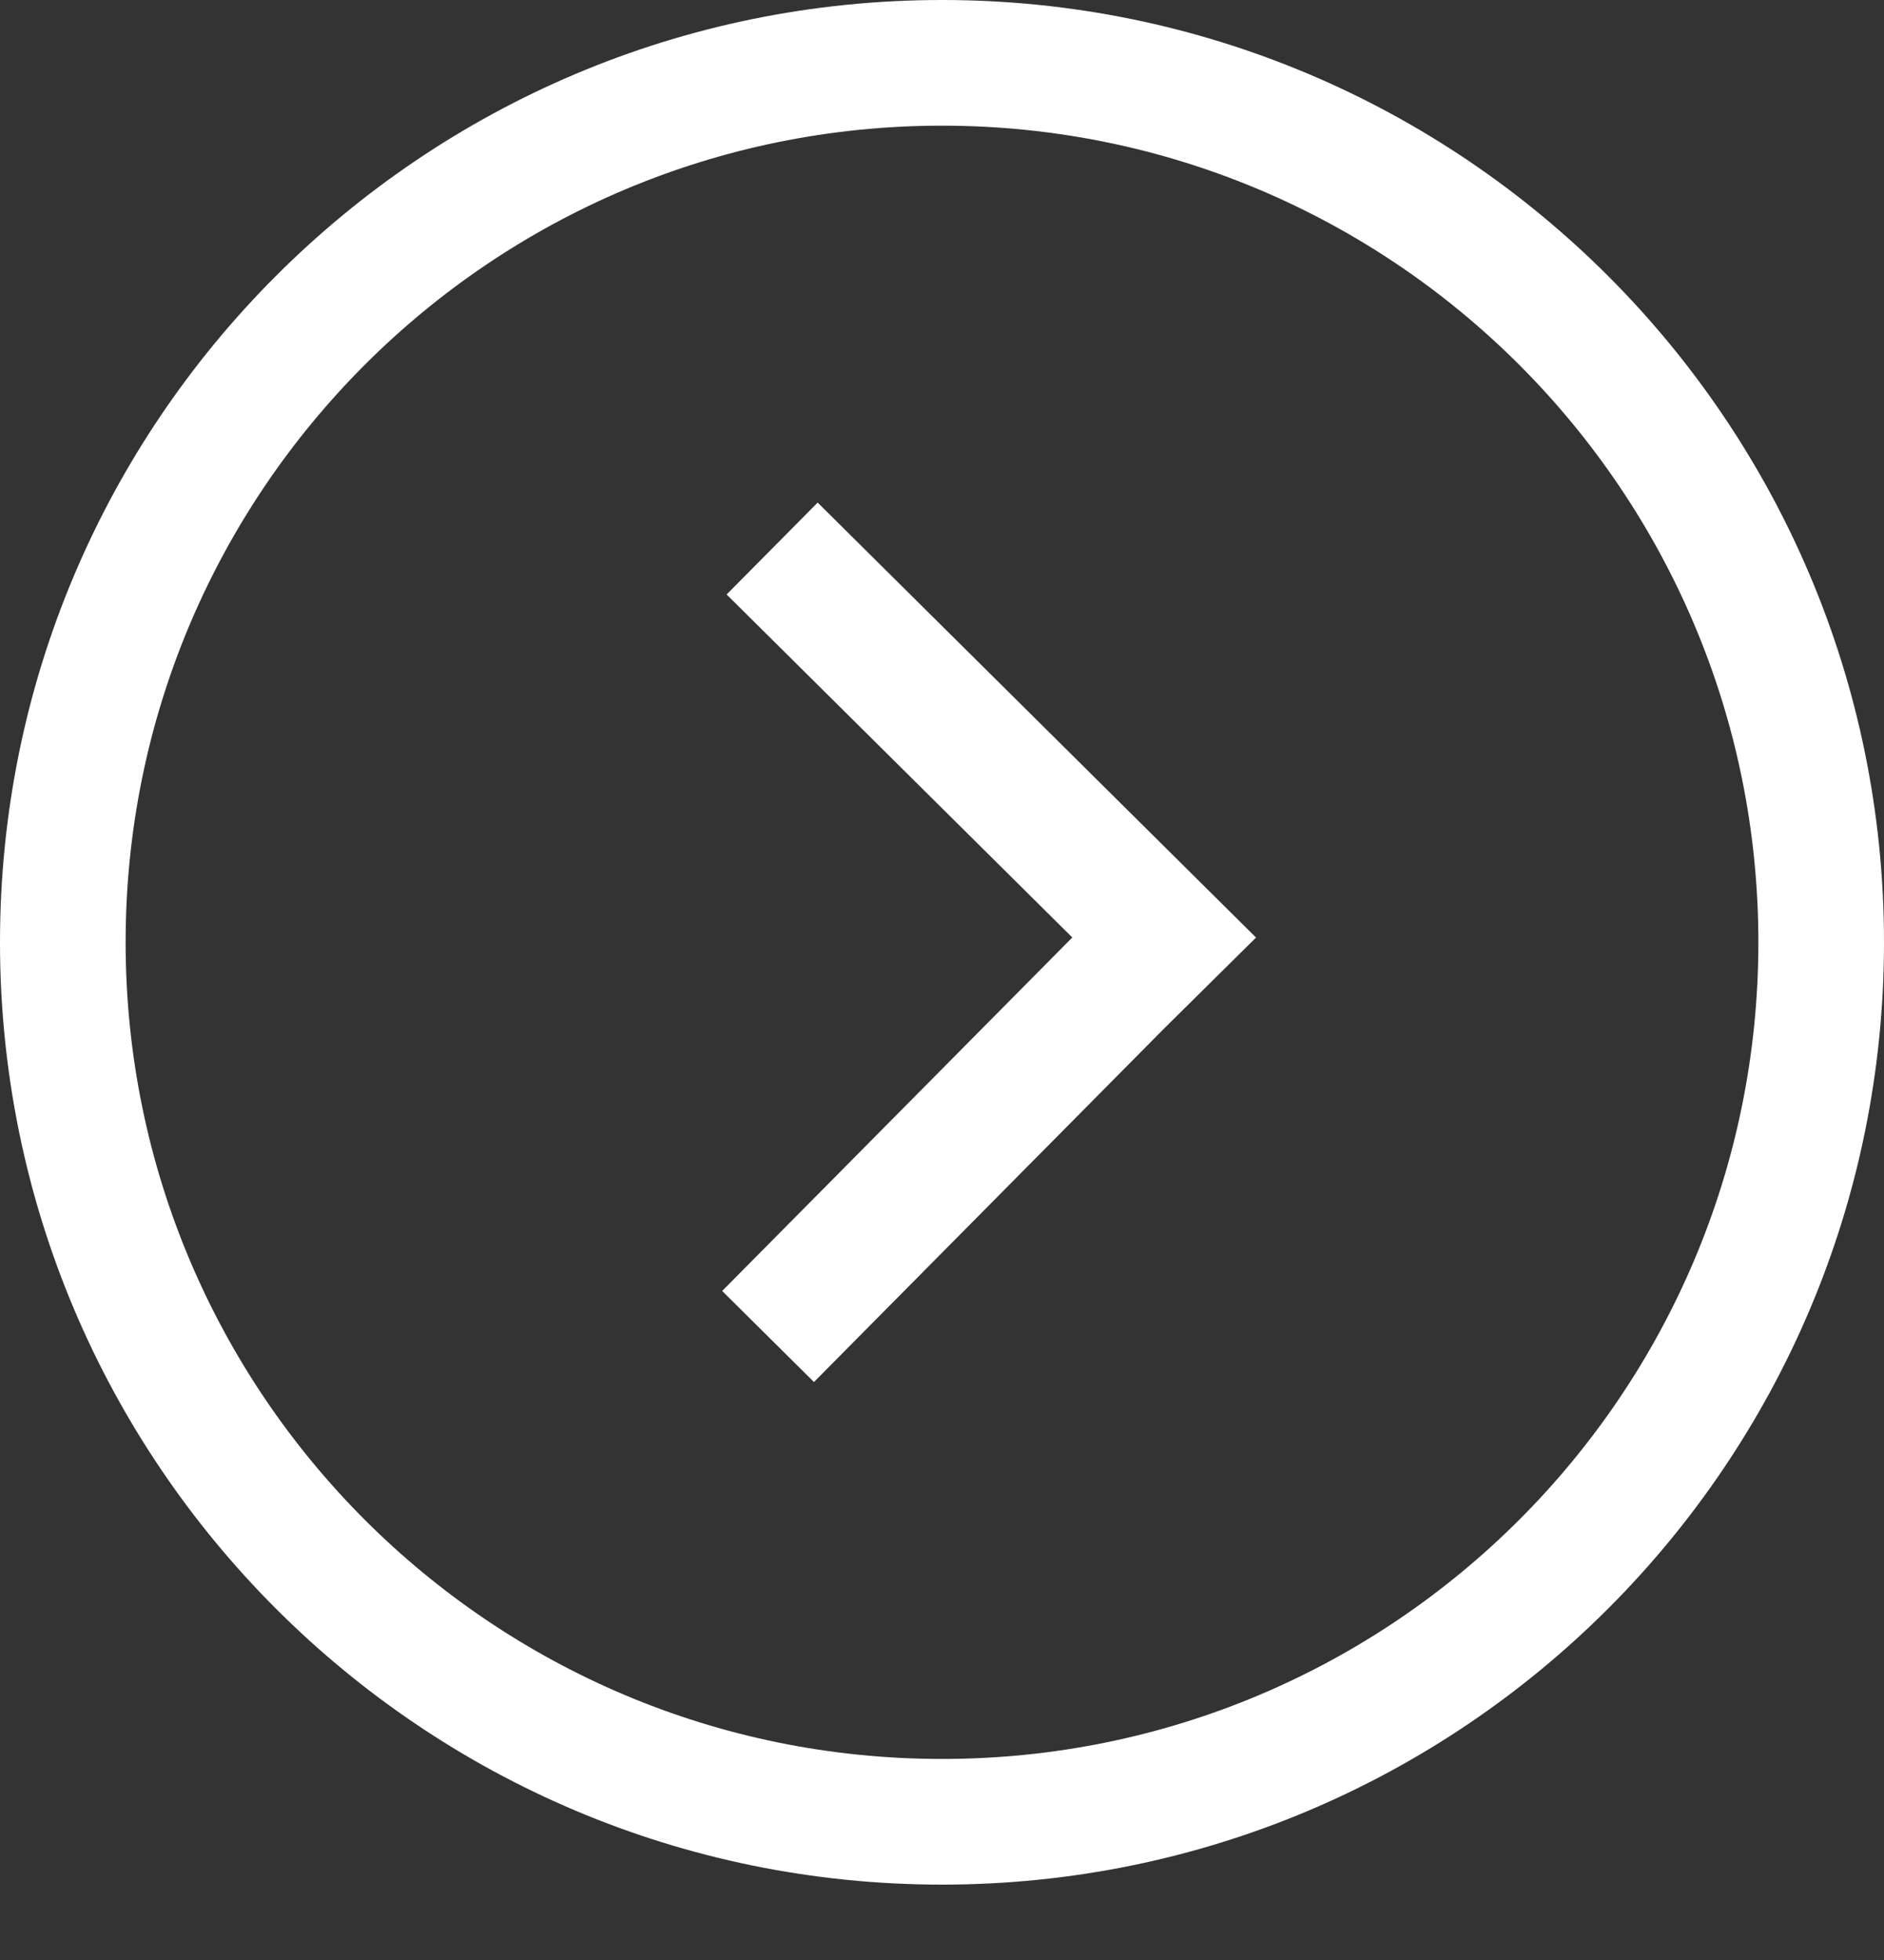 <svg width="25" height="26" viewBox="0 0 25 26" fill="none" xmlns="http://www.w3.org/2000/svg">
<rect x="0" y="0" width="25" height="26" fill="#333333" stroke="none"/>
<path fill-rule="evenodd" clip-rule="evenodd" d="M10.85 6.667L9.642 7.886L14.229 12.436L9.583 17.125L10.801 18.333L15.447 13.644L16.667 12.437L10.85 6.667ZM12.5 23.333C18.483 23.333 23.333 18.483 23.333 12.5C23.333 6.517 18.483 1.667 12.5 1.667C6.517 1.667 1.667 6.517 1.667 12.5C1.667 18.483 6.517 23.333 12.5 23.333ZM12.5 25C5.596 25 0 19.404 0 12.5C0 5.596 5.596 0 12.5 0C19.404 0 25 5.596 25 12.5C25 19.404 19.404 25 12.5 25Z" fill="white"/>
<mask id="mask0" mask-type="alpha" maskUnits="userSpaceOnUse" x="0" y="1" width="25" height="25">
<path fill-rule="evenodd" clip-rule="evenodd" d="M10.85 6.667L9.642 7.886L14.229 12.436L9.583 17.125L10.801 18.333L15.447 13.644L16.667 12.437L10.85 6.667ZM12.5 23.333C18.483 23.333 23.333 18.483 23.333 12.5C23.333 6.517 18.483 1.667 12.5 1.667C6.517 1.667 1.667 6.517 1.667 12.5C1.667 18.483 6.517 23.333 12.5 23.333ZM12.5 26C5.596 26 0 20.404 0 13.5C0 6.596 5.596 1 12.5 1C19.404 1 25 6.596 25 13.5C25 20.404 19.404 26 12.5 26Z" fill="white"/>
</mask>
<g mask="url(#mask0)">
</g>
</svg>

